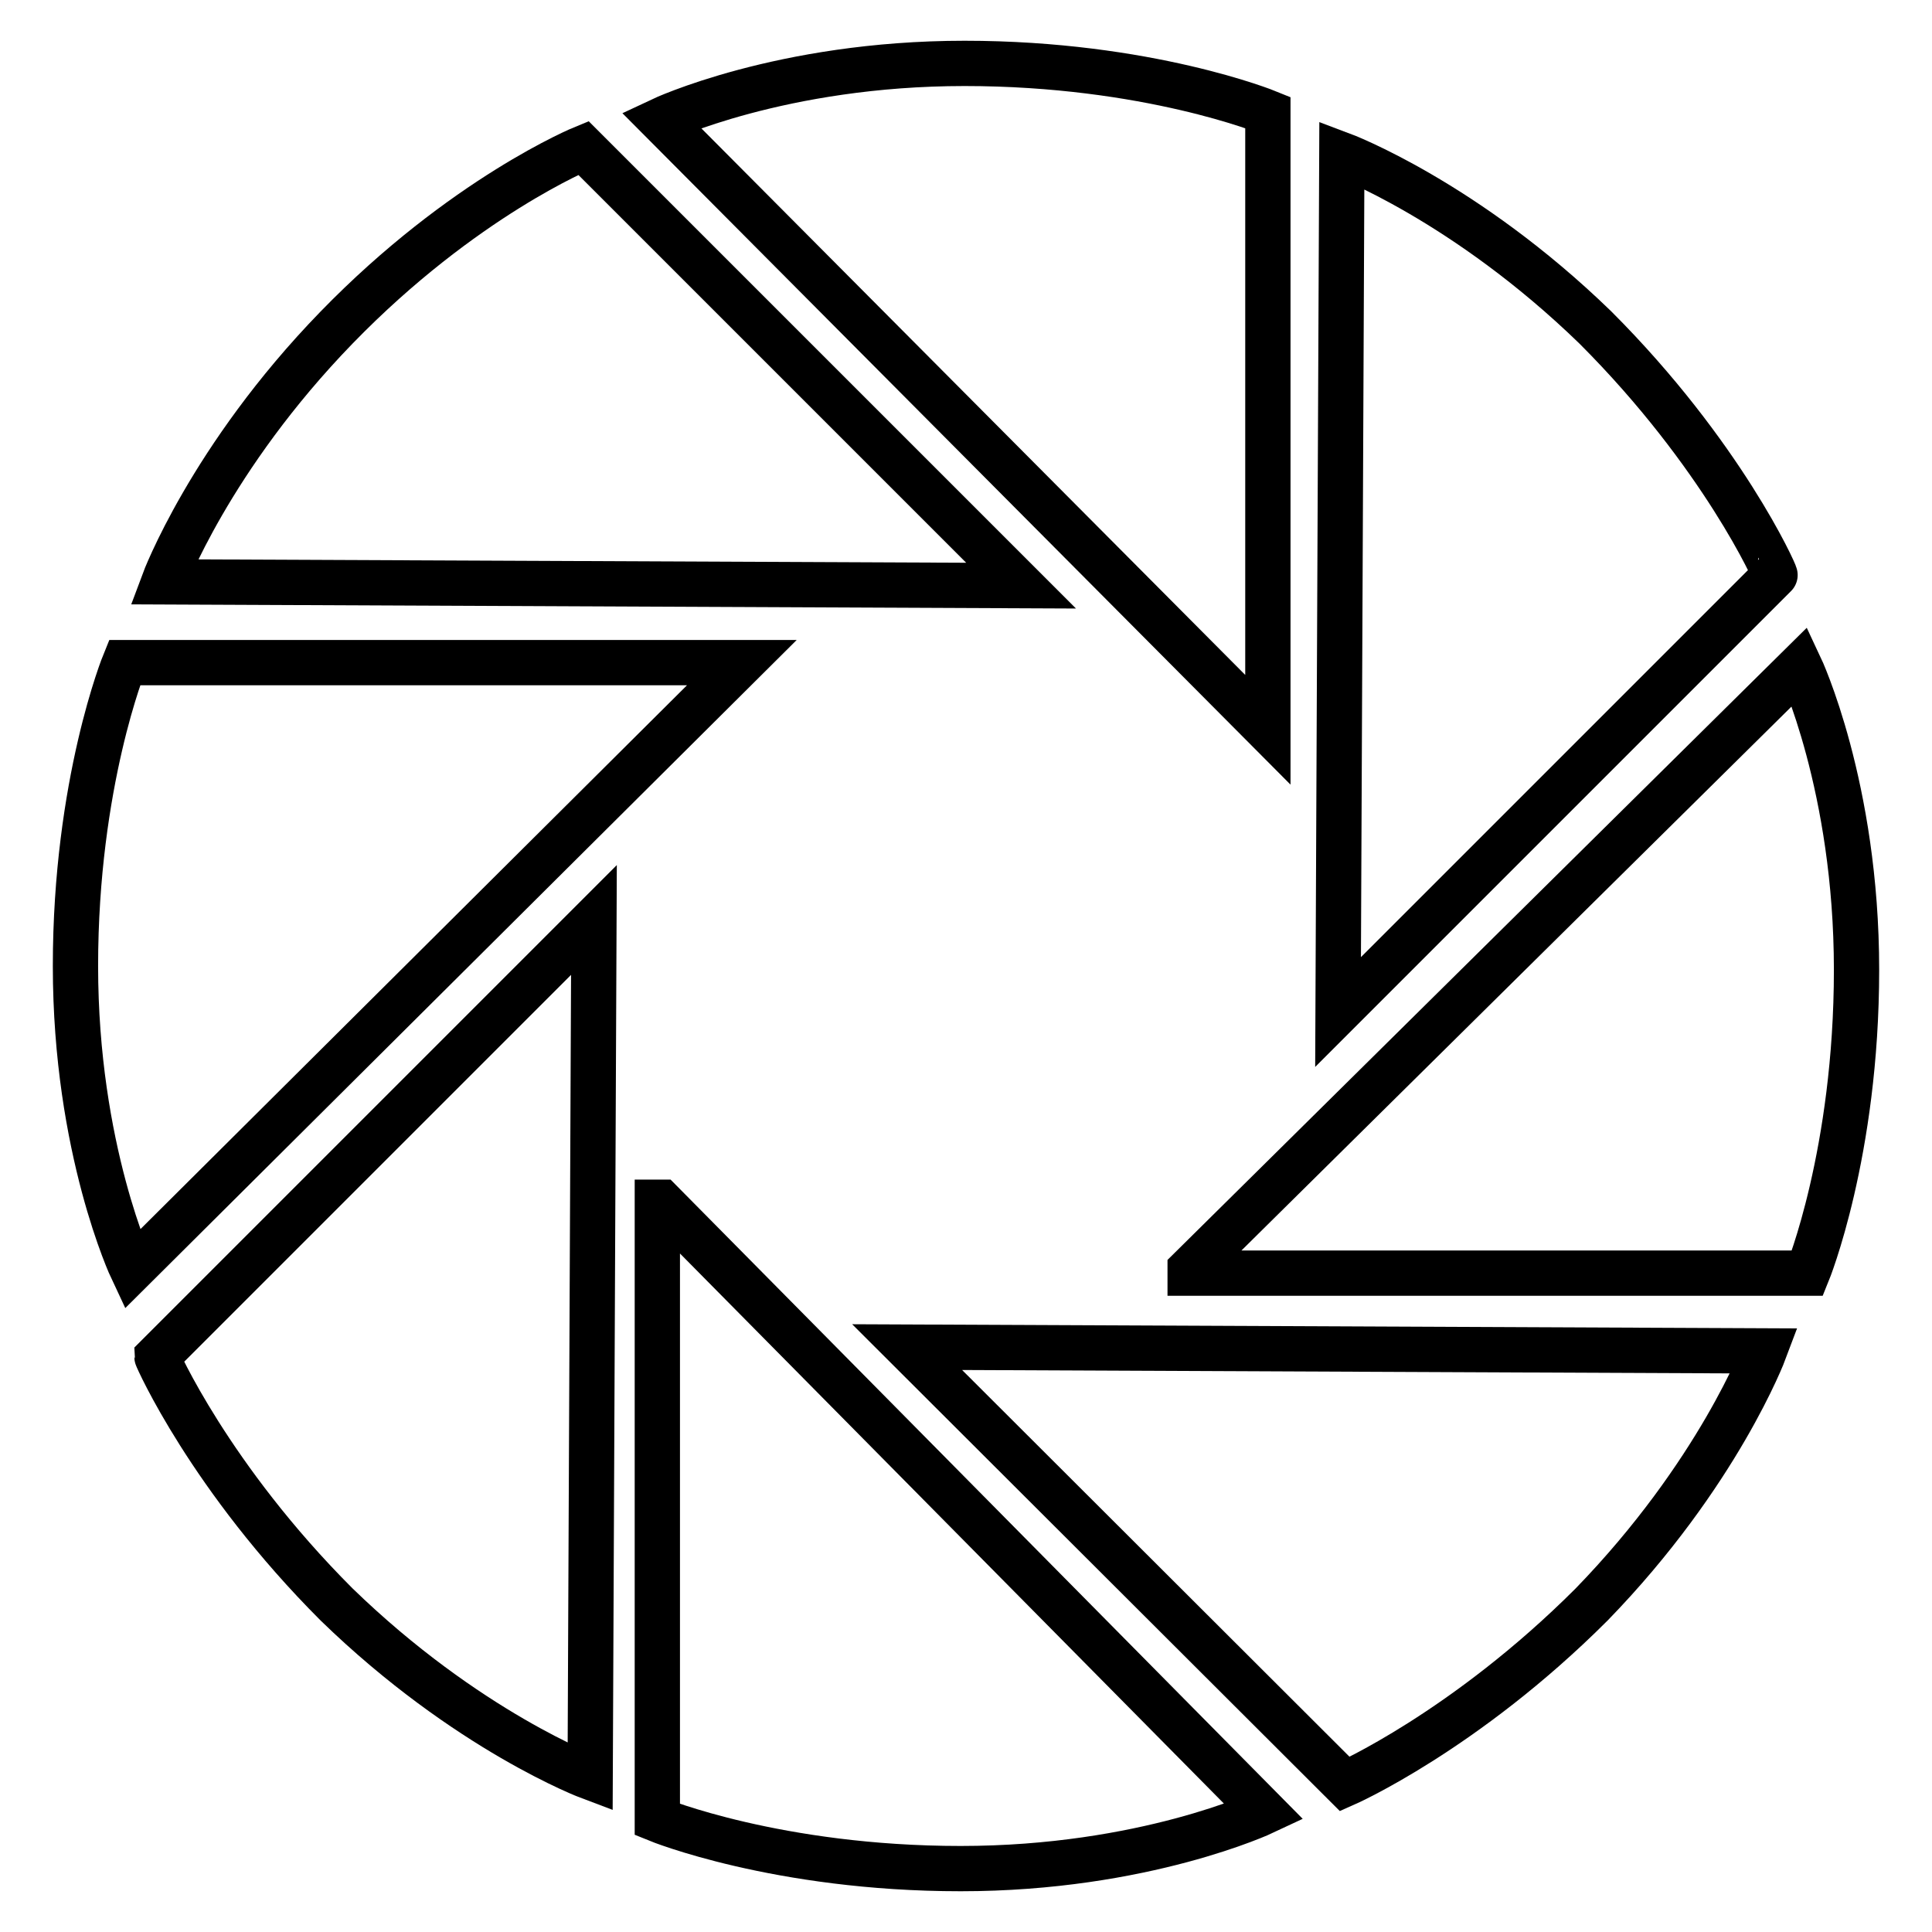 <?xml version="1.0" encoding="utf-8"?>
<!-- Svg Vector Icons : http://www.onlinewebfonts.com/icon -->
<!DOCTYPE svg PUBLIC "-//W3C//DTD SVG 1.1//EN" "http://www.w3.org/Graphics/SVG/1.1/DTD/svg11.dtd">
<svg version="1.1" xmlns="http://www.w3.org/2000/svg" xmlns:xlink="http://www.w3.org/1999/xlink" x="0px" y="0px" viewBox="0 0 256 256" enable-background="new 0 0 256 256" xml:space="preserve">
<g> <path stroke-width="6" fill-opacity="0" stroke="#000000"  d="M168,14.9c0,0-15.9-6.5-40.2-6.5c-24.3,0-40.2,7.5-40.2,7.5L168,96.7L168,14.9L168,14.9z"/> <path stroke-width="6" fill-opacity="0" stroke="#000000"  d="M211.4,43.4c-17.3-16.8-33.6-22.9-33.6-22.9l-0.5,113.6l57.9-57.9C235.3,76.1,228.2,60.2,211.4,43.4 L211.4,43.4z"/> <path stroke-width="6" fill-opacity="0" stroke="#000000"  d="M238.5,88.3l-80.8,79.9v0.5h81.8c0,0,6.5-15.9,6.5-40.2S238.5,88.3,238.5,88.3z"/> <path stroke-width="6" fill-opacity="0" stroke="#000000"  d="M178.2,236.4c0,0,15.9-7,32.7-23.8c16.8-17.3,22.9-33.6,22.9-33.6l-113.6-0.5L178.2,236.4L178.2,236.4z"/> <path stroke-width="6" fill-opacity="0" stroke="#000000"  d="M87.1,159.3v81.8c0,0,15.9,6.5,40.2,6.5c24.3,0,40.2-7.5,40.2-7.5l-79.9-80.8H87.1L87.1,159.3z"/> <path stroke-width="6" fill-opacity="0" stroke="#000000"  d="M44.6,212.6c17.3,16.8,33.6,22.9,33.6,22.9l0.5-113.6l-57.9,57.9C20.8,179.9,27.8,195.8,44.6,212.6 L44.6,212.6z"/> <path stroke-width="6" fill-opacity="0" stroke="#000000"  d="M16.5,87.8c0,0-6.5,15.9-6.5,40.2c0,24.3,7.5,40.2,7.5,40.2l80.8-80.4L16.5,87.8L16.5,87.8z"/> <path stroke-width="6" fill-opacity="0" stroke="#000000"  d="M77.3,19.6c0,0-15.9,6.5-32.7,23.8C27.8,60.7,21.7,77.1,21.7,77.1l113.6,0.5L77.3,19.6L77.3,19.6z"/></g>
</svg>